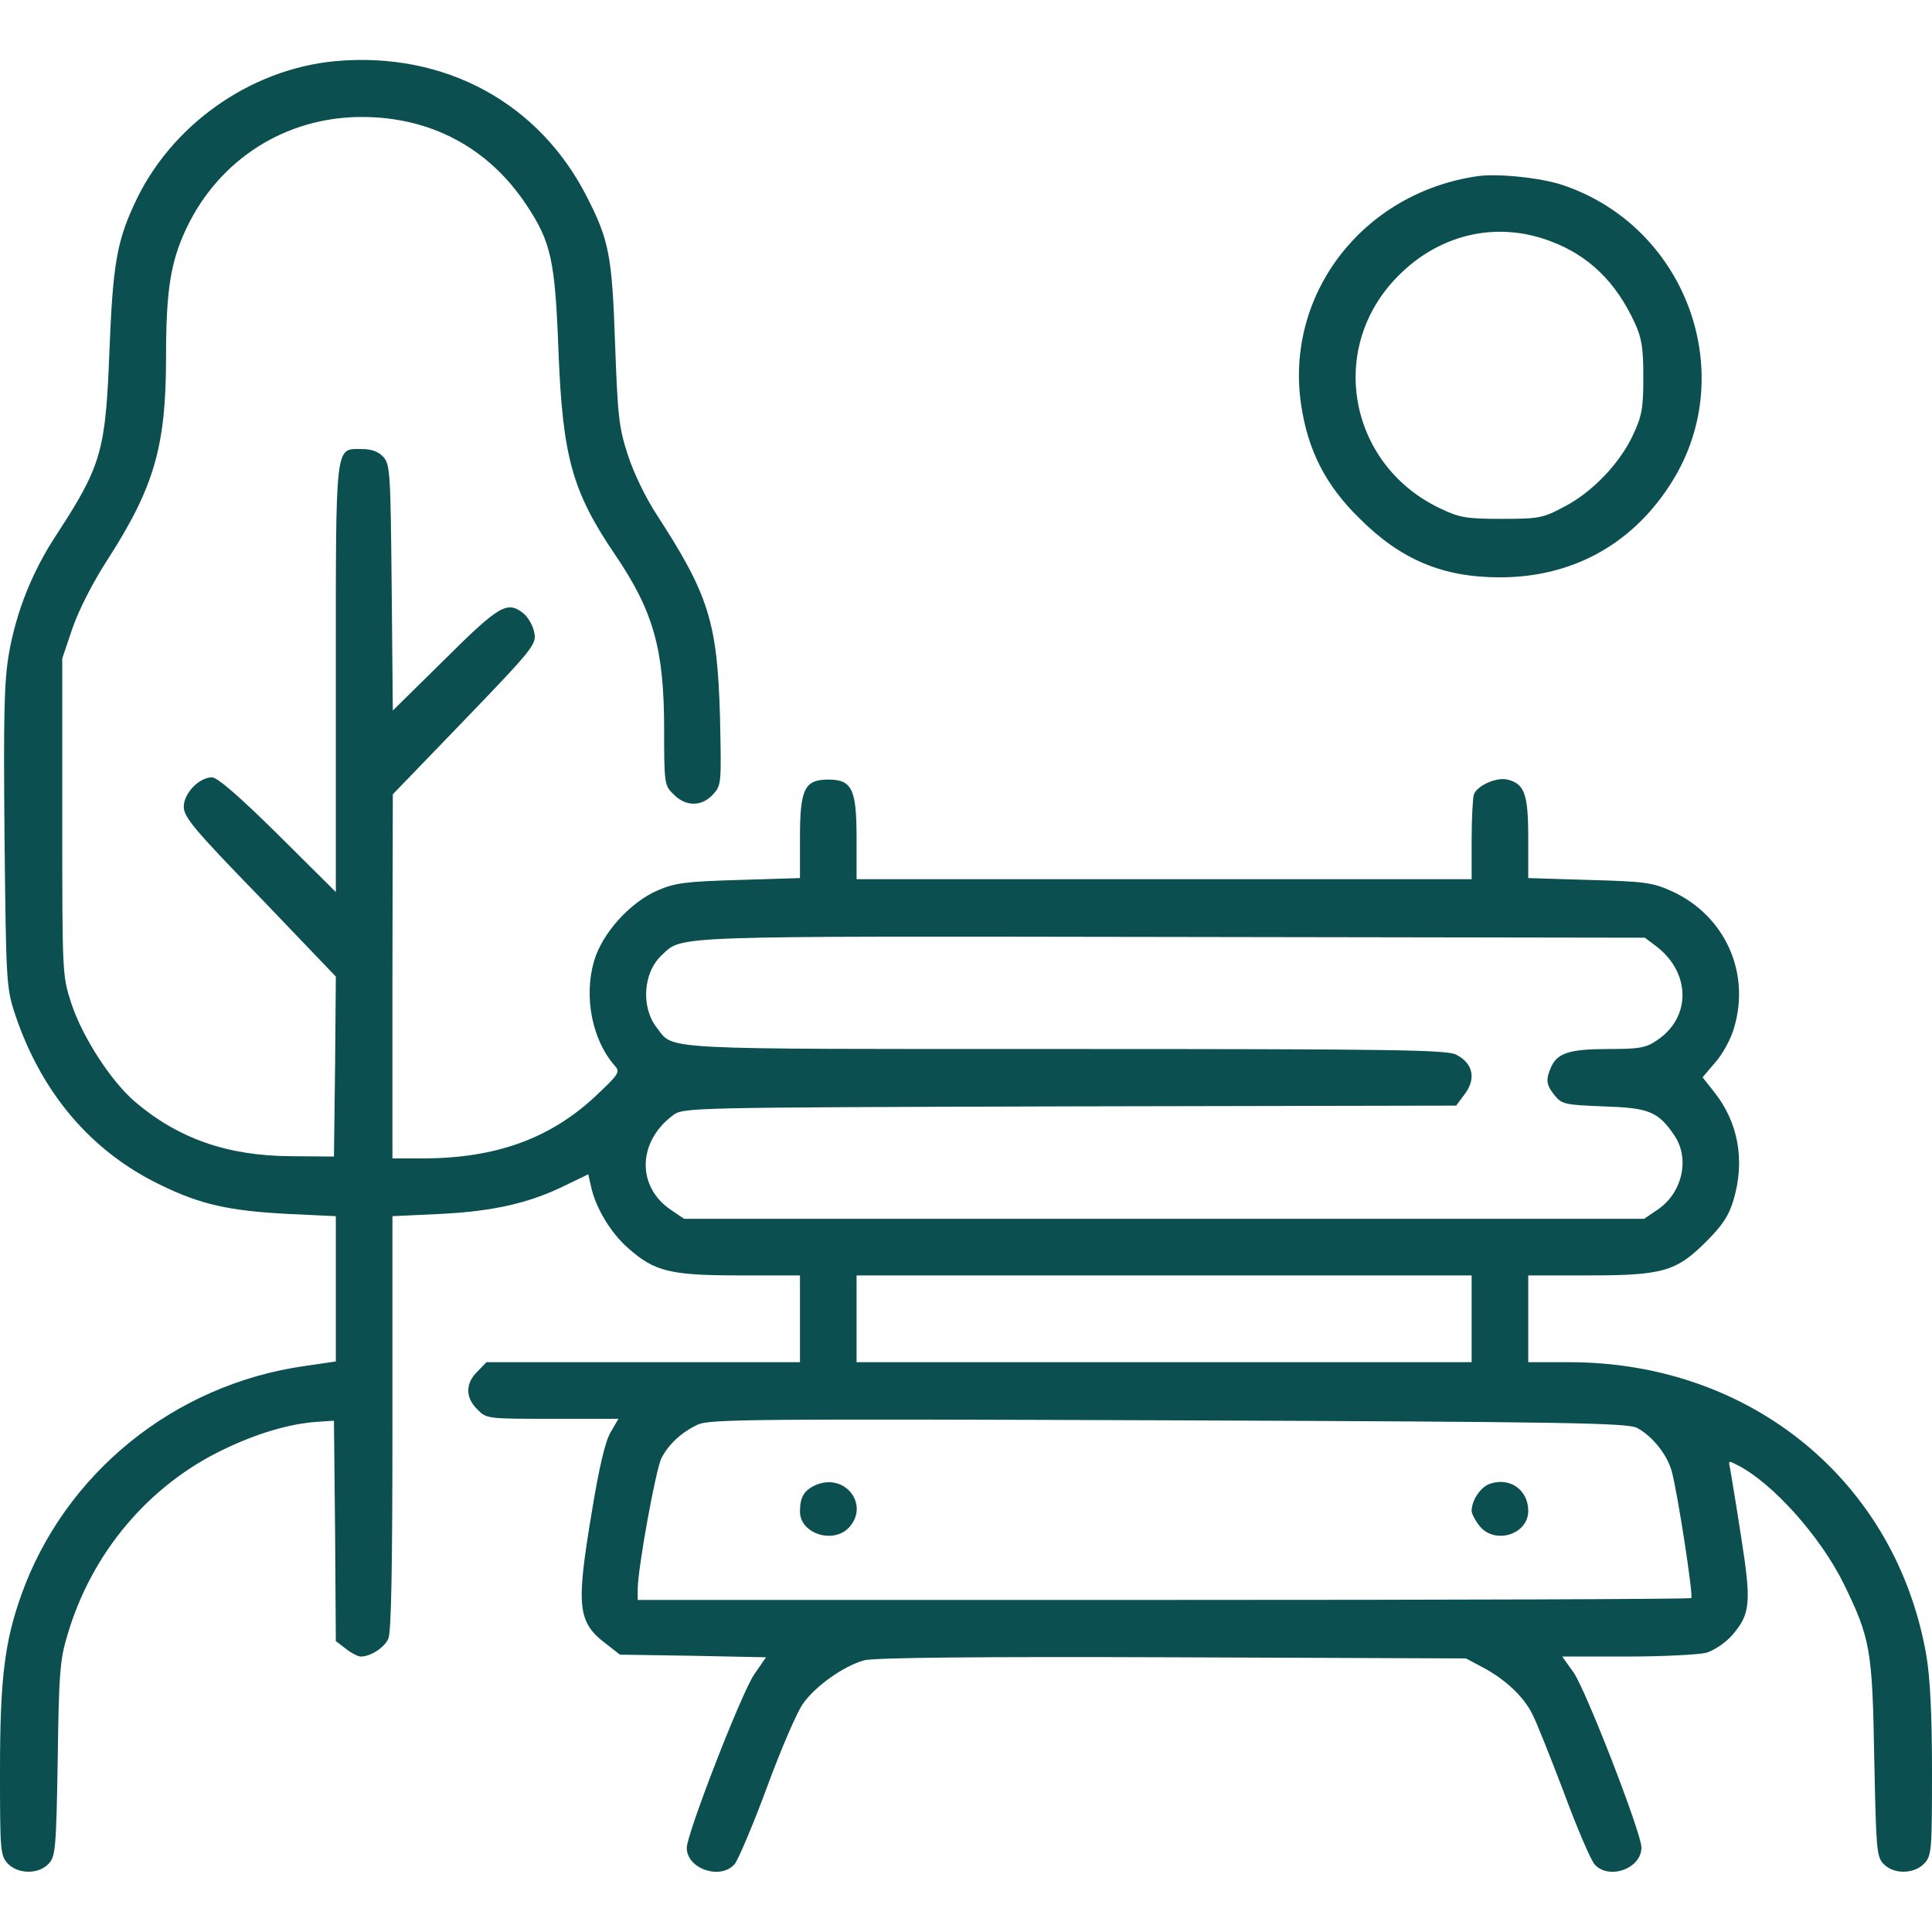 <?xml version="1.0" standalone="no"?>
<!DOCTYPE svg PUBLIC "-//W3C//DTD SVG 20010904//EN"
 "http://www.w3.org/TR/2001/REC-SVG-20010904/DTD/svg10.dtd">
<svg version="1.0" xmlns="http://www.w3.org/2000/svg"
 width="512pt" height="512pt" viewBox="0 0 512 512"
 preserveAspectRatio="xMidYMid meet">

<g transform="translate(0,512) scale(0.1,-0.1)"
fill="#0B4F51" stroke="none">
<path d="M889 4958 c-227 -21 -439 -171 -534 -381 -46 -100 -56 -162 -65 -387
-10 -264 -21 -304 -139 -485 -66 -100 -107 -204 -127 -315 -13 -76 -15 -159
-12 -489 4 -381 5 -399 27 -466 69 -209 201 -366 386 -455 106 -52 183 -69
338 -77 l127 -6 0 -192 0 -193 -82 -12 c-347 -49 -637 -285 -752 -608 -44
-124 -56 -223 -56 -466 0 -210 1 -223 20 -244 27 -29 82 -30 109 -1 18 19 20
40 24 277 3 228 6 265 26 330 64 217 215 396 414 491 87 42 174 68 247 73 l45
3 3 -292 2 -292 26 -20 c15 -12 33 -21 40 -21 26 0 62 23 73 47 8 16 11 192
11 572 l0 548 128 6 c140 7 237 29 333 77 l58 28 7 -31 c12 -57 52 -124 99
-165 70 -62 112 -72 297 -72 l158 0 0 -115 0 -115 -415 0 -416 0 -24 -25 c-32
-31 -32 -69 0 -100 24 -25 27 -25 199 -25 l175 0 -21 -36 c-14 -24 -30 -91
-49 -207 -43 -256 -39 -296 38 -354 l36 -28 194 -3 193 -4 -31 -45 c-34 -49
-179 -423 -179 -460 0 -56 90 -86 127 -43 9 11 48 102 85 202 37 101 80 201
96 223 33 47 108 100 162 115 26 7 302 10 817 8 l778 -3 45 -24 c57 -30 107
-76 130 -122 11 -20 48 -114 84 -208 35 -95 72 -181 82 -192 38 -42 124 -11
124 45 0 38 -147 417 -180 464 l-30 42 173 0 c94 0 189 5 209 10 20 6 50 26
67 45 50 57 53 86 25 263 -13 86 -27 167 -29 180 -5 22 -5 22 22 8 92 -48 217
-188 278 -311 72 -147 77 -176 82 -467 5 -236 6 -258 24 -277 27 -29 82 -28
109 1 19 21 20 34 20 244 0 151 -5 248 -15 307 -80 461 -465 777 -946 777
l-109 0 0 115 0 115 158 0 c198 0 234 10 314 90 43 43 60 69 72 110 31 104 13
206 -52 287 l-30 38 34 40 c19 21 42 63 50 93 43 147 -26 296 -165 360 -51 23
-71 26 -218 30 l-163 5 0 106 c0 117 -10 144 -55 155 -29 7 -79 -15 -89 -39
-3 -9 -6 -64 -6 -121 l0 -104 -815 0 -815 0 0 109 c0 130 -12 155 -75 155 -63
0 -75 -25 -75 -154 l0 -107 -162 -5 c-142 -4 -170 -8 -216 -28 -73 -32 -147
-114 -168 -188 -27 -93 -5 -208 55 -276 15 -17 12 -22 -53 -83 -120 -111 -262
-162 -453 -163 l-83 0 0 483 1 482 191 198 c182 189 190 200 184 230 -3 18
-16 40 -27 50 -44 36 -64 25 -210 -120 l-138 -136 -3 325 c-3 304 -4 327 -22
347 -13 14 -31 21 -57 21 -72 0 -69 25 -69 -609 l0 -565 -153 152 c-101 100
-161 152 -175 152 -34 0 -75 -42 -75 -78 0 -27 27 -60 202 -240 l201 -210 -2
-238 -3 -239 -115 1 c-168 1 -298 47 -412 144 -65 56 -139 171 -169 261 -24
74 -24 76 -24 494 l0 420 27 80 c17 49 54 122 95 185 122 190 153 299 153 532
0 179 12 254 54 343 87 183 263 295 465 295 183 0 336 -82 436 -233 66 -99 76
-148 85 -387 11 -280 36 -372 150 -540 102 -150 130 -251 130 -462 0 -145 1
-150 25 -173 32 -33 74 -33 104 -1 23 25 23 28 19 208 -7 249 -30 322 -167
533 -29 44 -62 112 -77 159 -24 73 -27 103 -34 296 -8 232 -16 273 -73 385
-127 253 -379 389 -668 363z m3498 -2344 c94 -70 96 -190 4 -251 -29 -20 -47
-23 -127 -23 -103 0 -136 -10 -153 -47 -15 -34 -14 -47 9 -76 19 -23 26 -25
129 -29 121 -4 145 -13 189 -78 41 -62 20 -153 -47 -197 l-34 -23 -1272 0
-1272 0 -34 23 c-92 61 -90 181 4 251 28 21 31 21 1052 24 l1024 2 20 27 c34
42 26 85 -20 108 -24 13 -171 15 -1034 15 -1096 0 -1038 -3 -1084 56 -43 54
-37 147 13 193 56 52 6 50 1353 48 l1252 -2 28 -21z m-487 -989 l0 -115 -815
0 -815 0 0 115 0 115 815 0 815 0 0 -115z m438 -289 c40 -21 79 -69 92 -114
15 -53 58 -331 52 -337 -3 -3 -632 -5 -1399 -5 l-1393 0 0 28 c0 55 48 319 63
348 20 38 54 69 97 89 32 14 151 15 1247 11 1062 -4 1215 -7 1241 -20z"/>
<path d="M2163 1185 c-32 -14 -43 -32 -43 -71 0 -58 88 -87 130 -42 55 60 -10
145 -87 113z"/>
<path d="M3949 1188 c-25 -8 -49 -44 -49 -72 0 -7 9 -25 21 -40 40 -50 129
-23 129 40 0 55 -48 90 -101 72z"/>
<path d="M3915 4653 c-303 -44 -510 -312 -467 -605 18 -121 64 -213 155 -302
109 -109 220 -156 372 -156 188 0 345 84 448 241 192 289 50 688 -283 799 -57
19 -173 31 -225 23z m196 -173 c100 -38 171 -107 221 -215 19 -41 23 -67 23
-145 0 -82 -4 -103 -27 -152 -35 -76 -109 -153 -183 -191 -56 -30 -67 -32
-165 -32 -93 0 -112 3 -162 27 -239 112 -301 414 -123 606 111 120 268 159
416 102z"/>
</g>
</svg>

